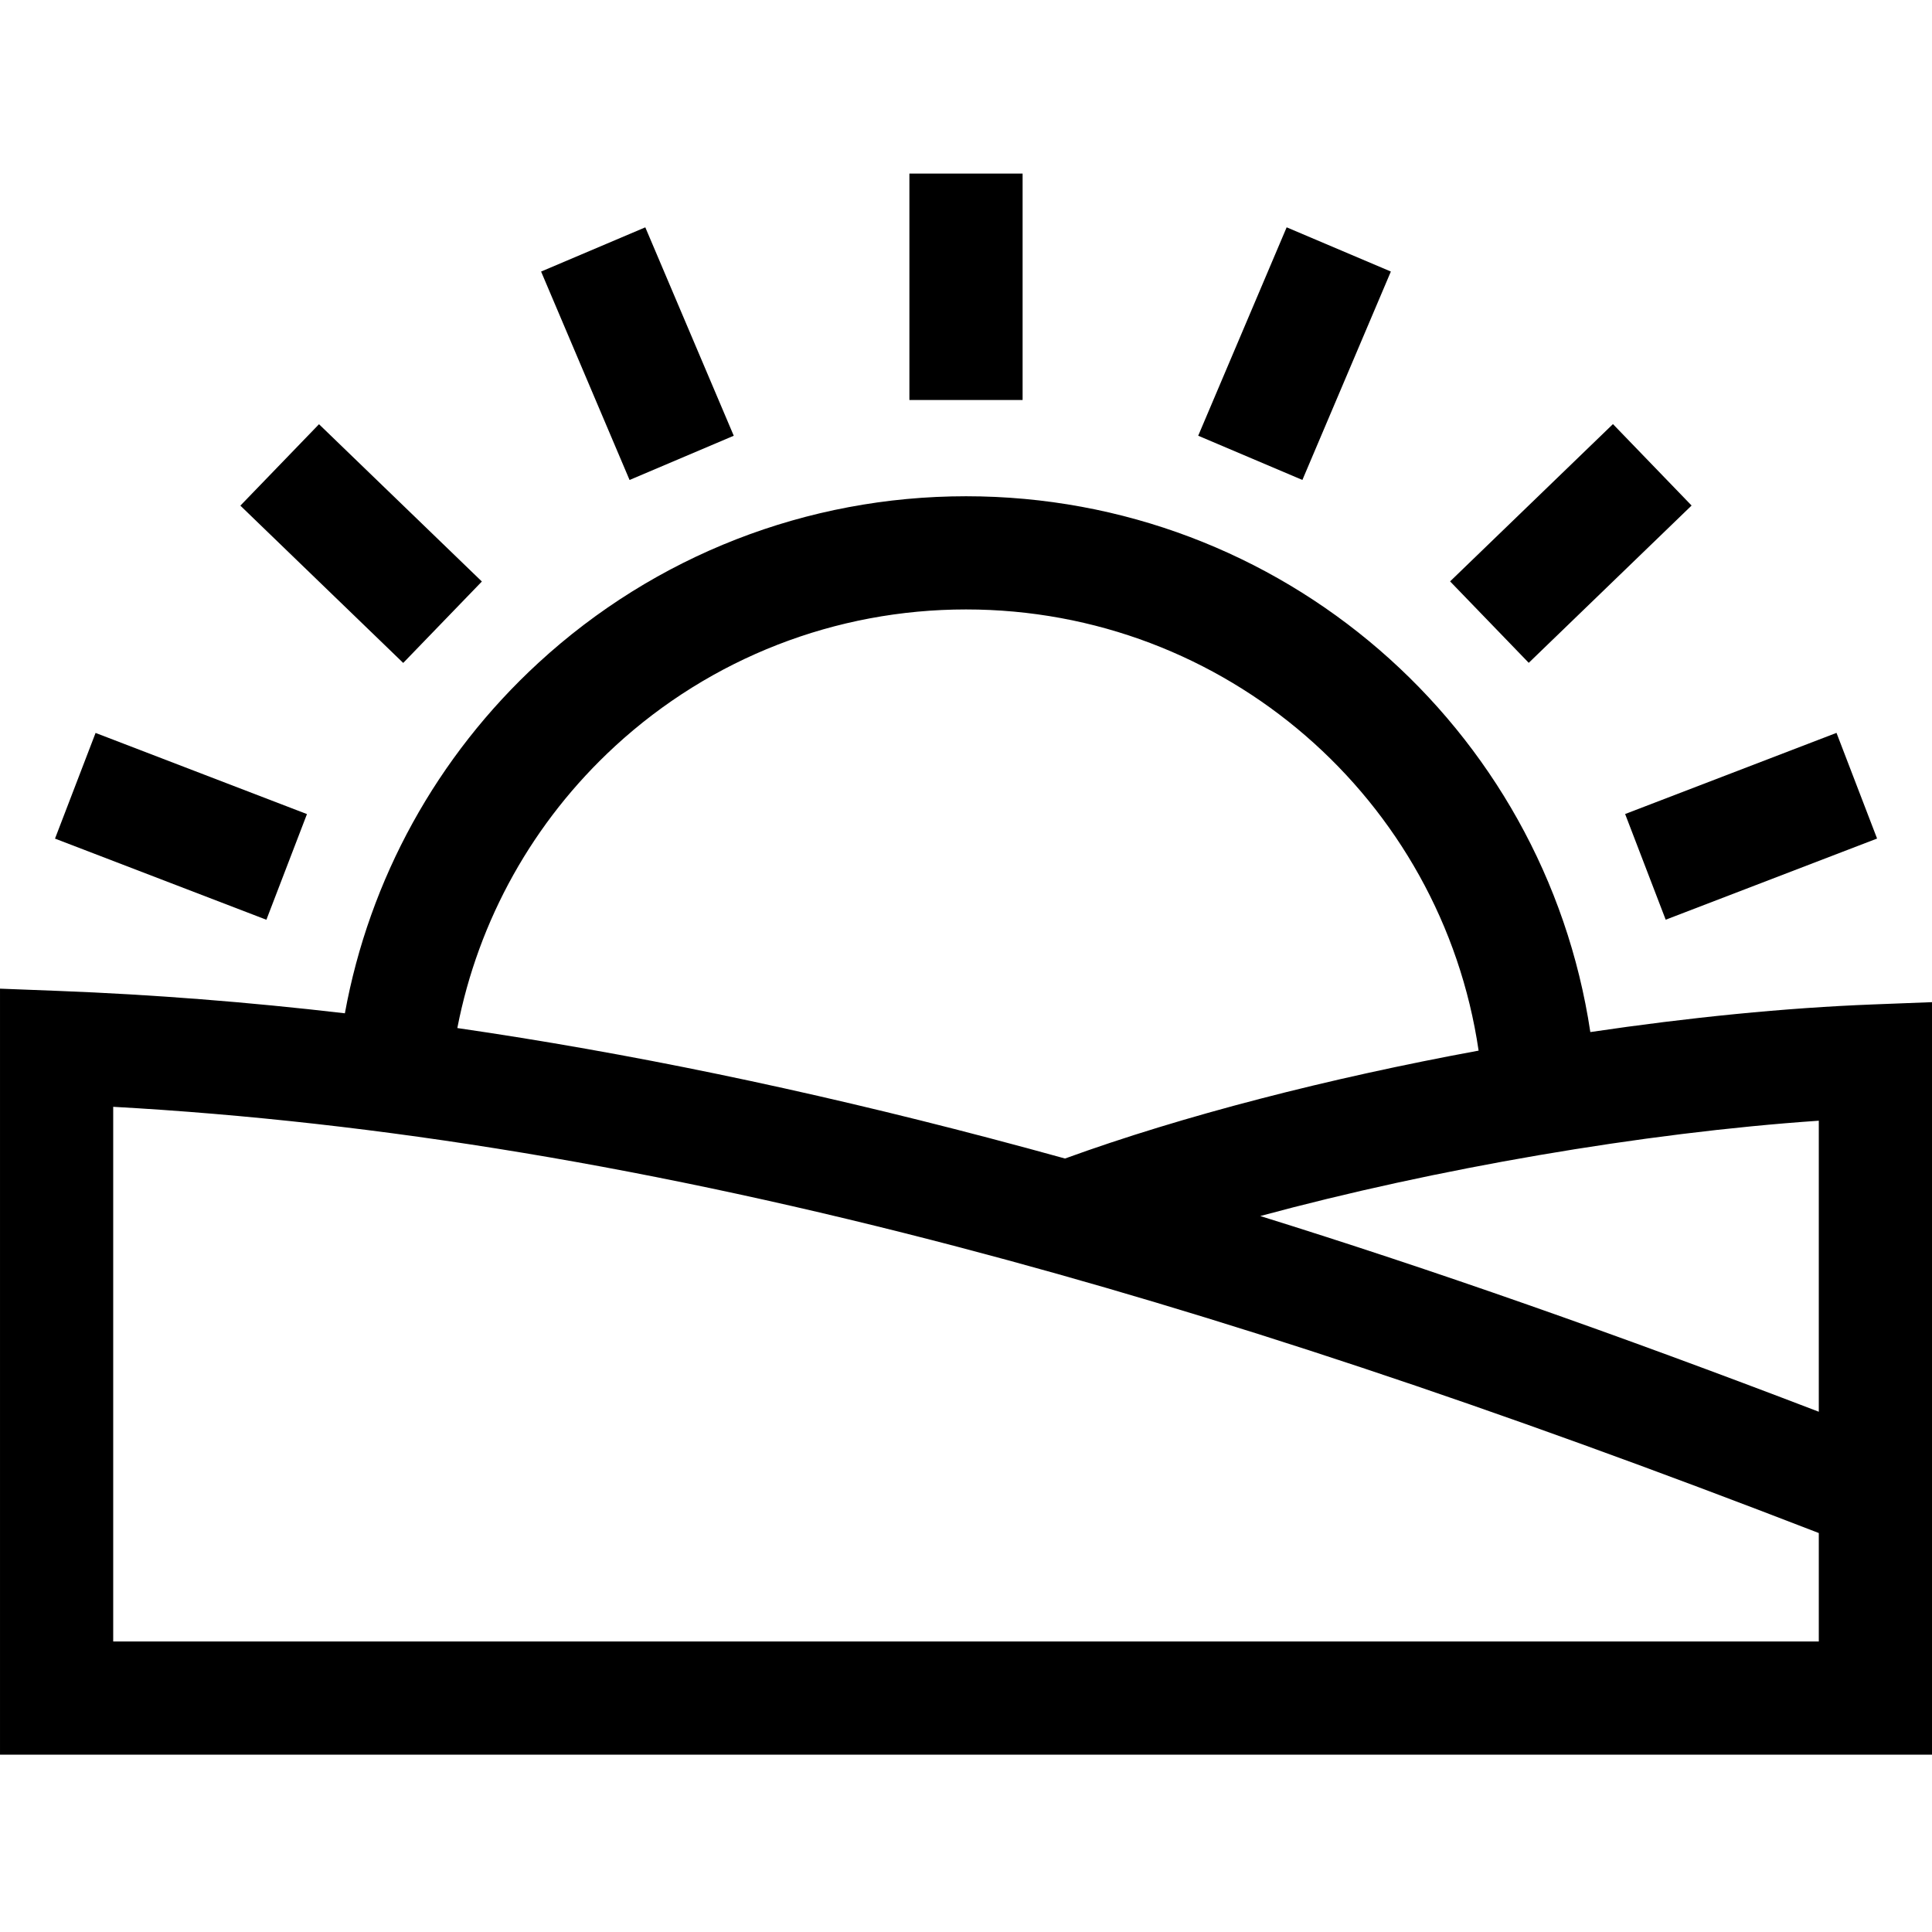 <svg xmlns="http://www.w3.org/2000/svg" height="512pt" viewBox="0 -46 512 512" width="512pt"><path d="m512 219.582-15.578.602c-23.344.898-48.977 3.469-74.969 7.324-12.152-80.848-81.867-141.996-165.453-141.996-42.117 0-82.359 15.68-113.312 44.148-26.926 24.773-44.805 57.312-51.293 92.875-25.691-2.996-50.918-4.969-75.816-5.93l-15.578-.602v203.004h512zm-30 108.543c-53.996-20.691-102.535-37.711-148.016-51.863 46.281-12.531 101.32-22.062 148.016-25.262zm-319-176.387c25.398-23.363 58.426-36.23 93-36.23 68.75 0 126.059 50.383 135.848 116.918-39.68 7.301-78.496 17.273-109.605 28.594-6.777-1.879-13.504-3.695-20.191-5.453-49.066-12.902-95.754-22.566-140.855-29.125 5.547-28.582 20.082-54.719 41.805-74.703zm319 237.273h-452v-141.695c70.559 3.926 144.156 16.156 224.422 37.262 67.957 17.867 140.492 41.988 227.578 75.691zm0 0"></path><path d="m241 0h30v60.004h-30zm0 0"></path><path d="m143.395 25.965 27.617-11.719 23.441 55.23-27.613 11.723zm0 0"></path><path d="m63.699 88 20.84-21.578 43.16 41.684-20.844 21.578zm0 0"></path><path d="m14.578 176.242 10.75-28.008 56.02 21.508-10.75 28.004zm0 0"></path><path d="m317.535 69.473 23.441-55.23 27.617 11.719-23.445 55.23zm0 0"></path><path d="m384.289 108.074 43.16-41.684 20.84 21.582-43.156 41.684zm0 0"></path><path d="m430.676 169.723 56.016-21.504 10.754 28.004-56.02 21.508zm0 0"></path></svg>